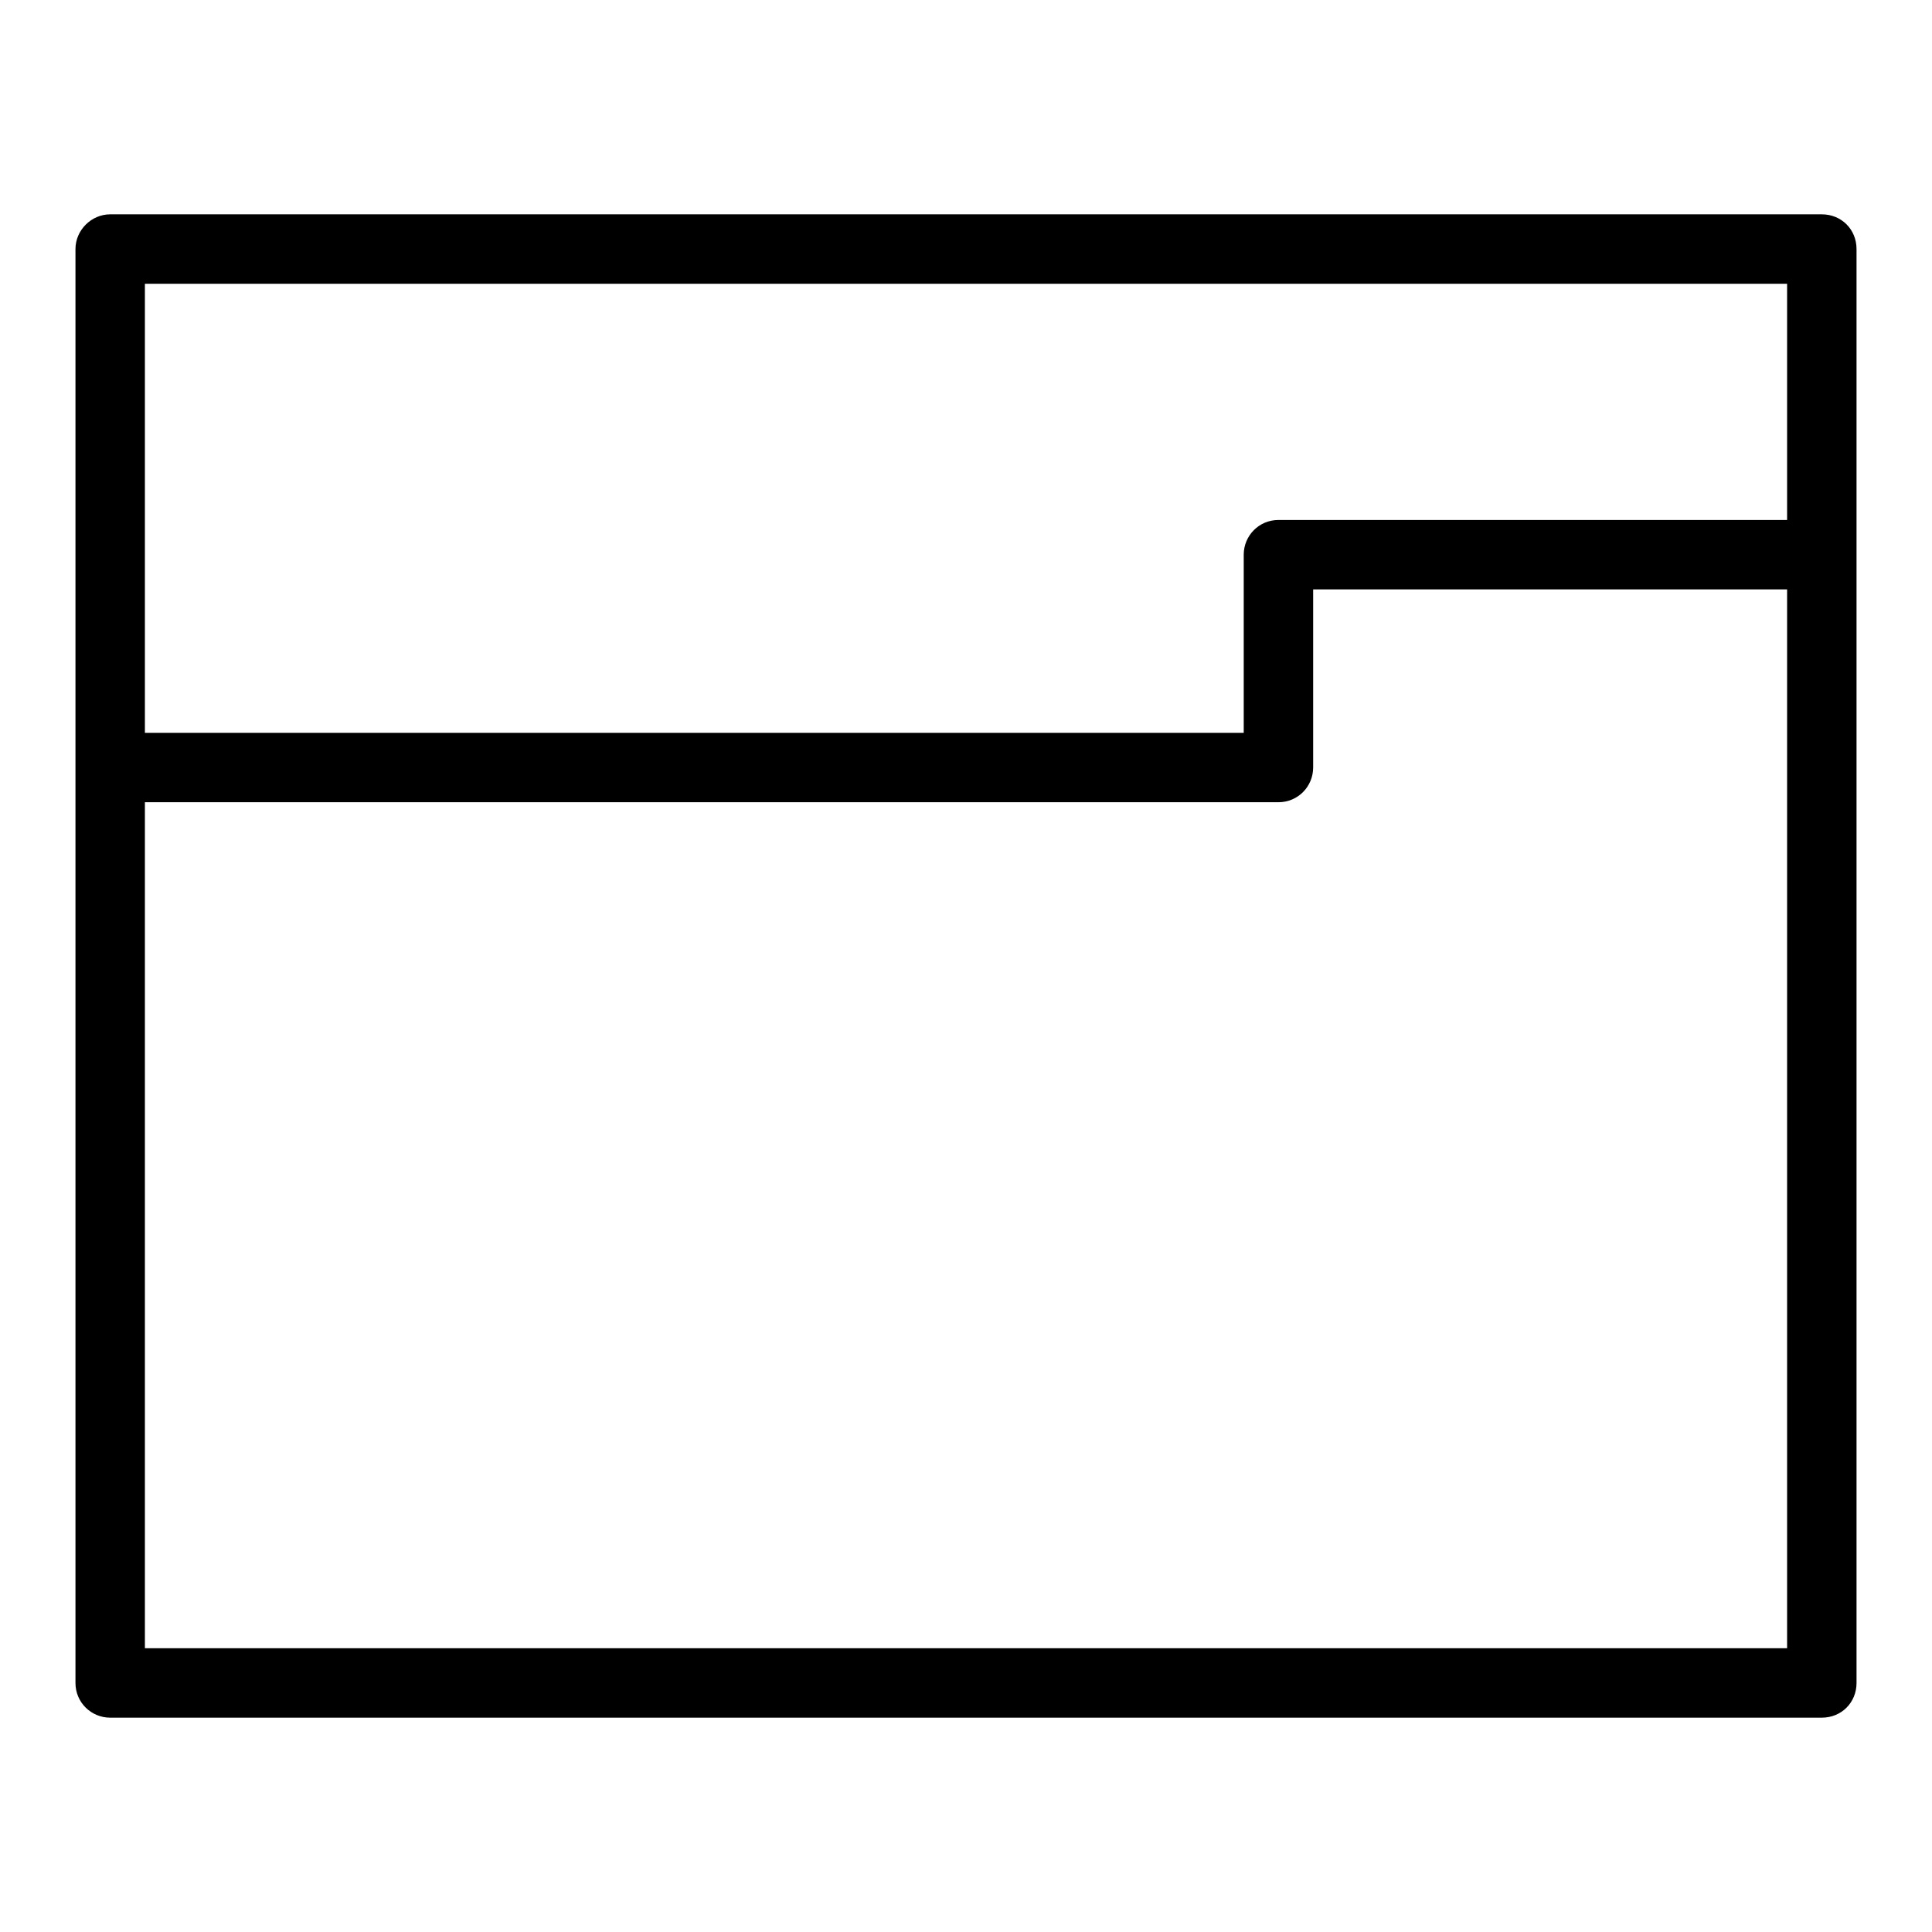 <?xml version="1.0" encoding="utf-8"?>
<!-- Svg Vector Icons : http://www.onlinewebfonts.com/icon -->
<!DOCTYPE svg PUBLIC "-//W3C//DTD SVG 1.1//EN" "http://www.w3.org/Graphics/SVG/1.1/DTD/svg11.dtd">
<svg version="1.1" xmlns="http://www.w3.org/2000/svg" xmlns:xlink="http://www.w3.org/1999/xlink" x="0px" y="0px" viewBox="0 0 256 256" enable-background="new 0 0 256 256" xml:space="preserve">
<g><g><g><path fill="#000000" d="M241.4,28.4H14.6c-2.5,0-4.6,2.1-4.6,4.6v68.7V223c0,2.6,2.1,4.6,4.6,4.6h226.8c2.6,0,4.6-2,4.6-4.6V73.5V33C246,30.4,244,28.4,241.4,28.4z M236.8,37.6v31.3h-67.4c-2.6,0-4.6,2.1-4.6,4.6v23.6H19.2V37.6H236.8z M236.8,218.4H19.2V106.3h150.2c2.6,0,4.6-2.1,4.6-4.6V78.1h62.8V218.4L236.8,218.4z"/></g><g></g><g></g><g></g><g></g><g></g><g></g><g></g><g></g><g></g><g></g><g></g><g></g><g></g><g></g><g></g></g></g>
</svg>